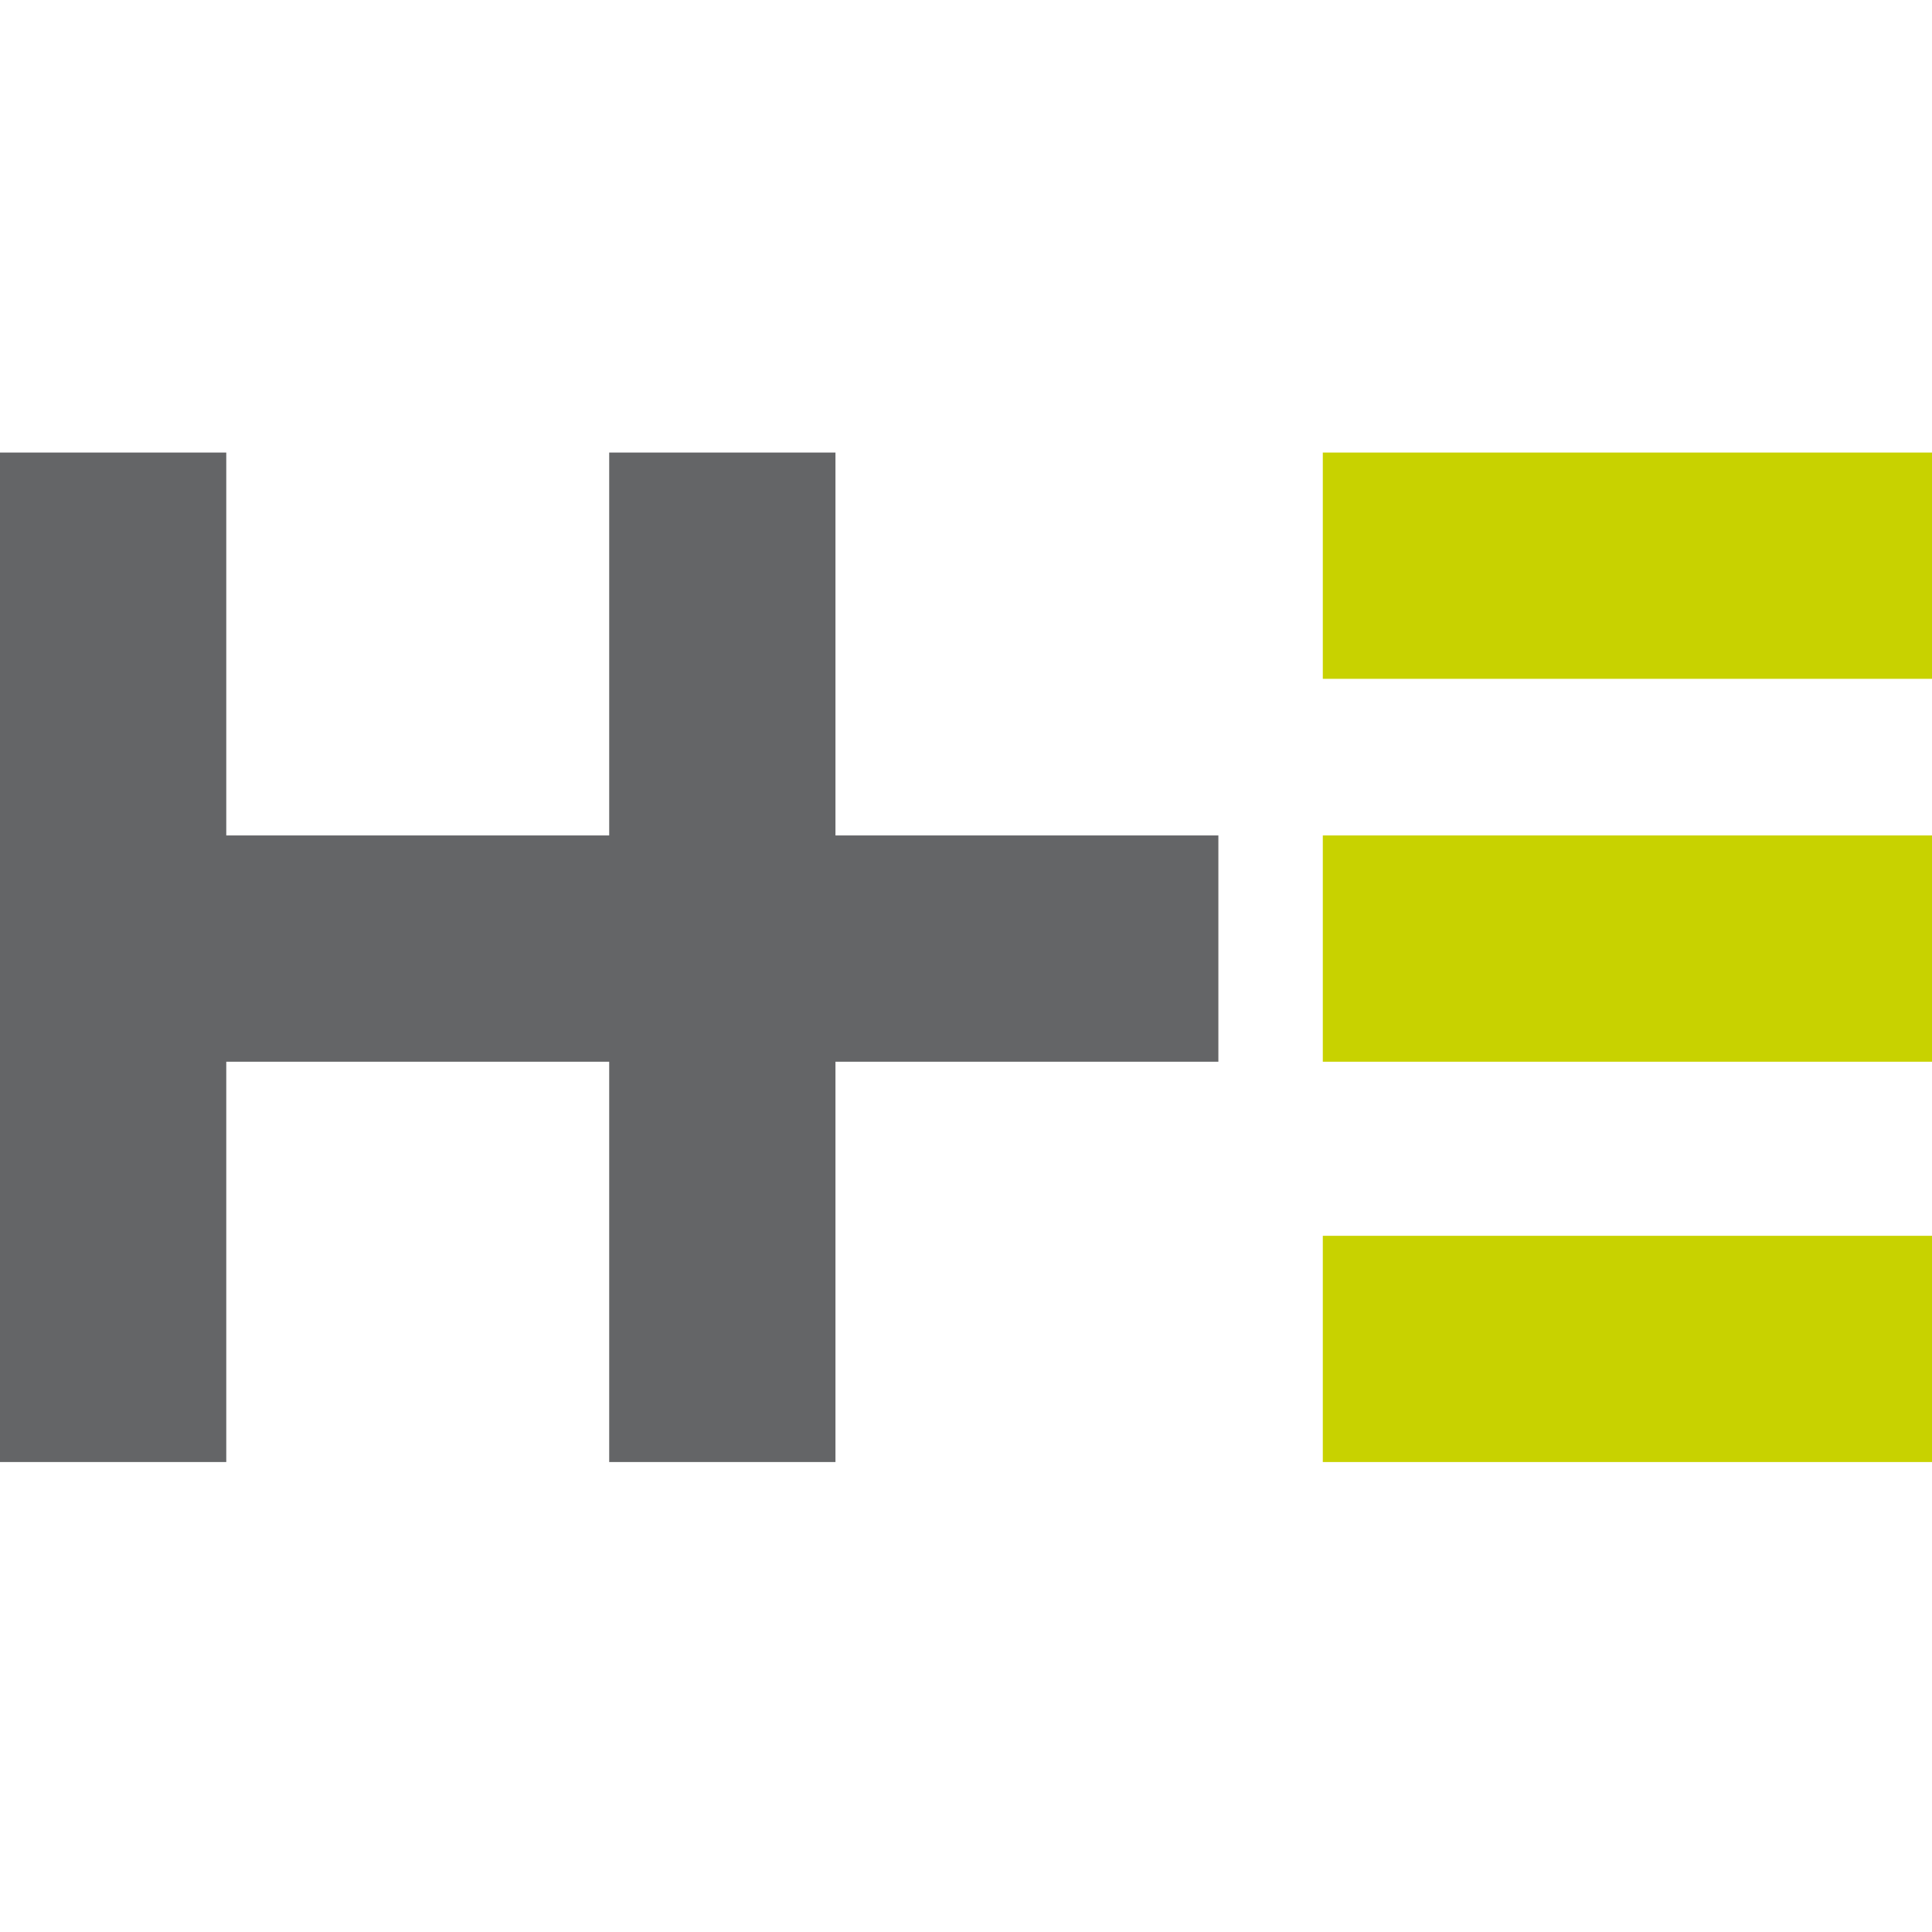 <?xml version="1.0" encoding="UTF-8"?><svg xmlns="http://www.w3.org/2000/svg" width="111" height="111"><g fill="none" fill-rule="evenodd"><path d="M0 0h111v111H0z"/><path fill="#C8D200" d="M76 26h35v13H76Zm0 22h35v13H76Zm0 23h35v13H76Z"/><path fill="#646567" d="M13 26v22h22V26h13v22h22v13H48v23H35V61H13v23H0V26h13Z"/></g></svg>